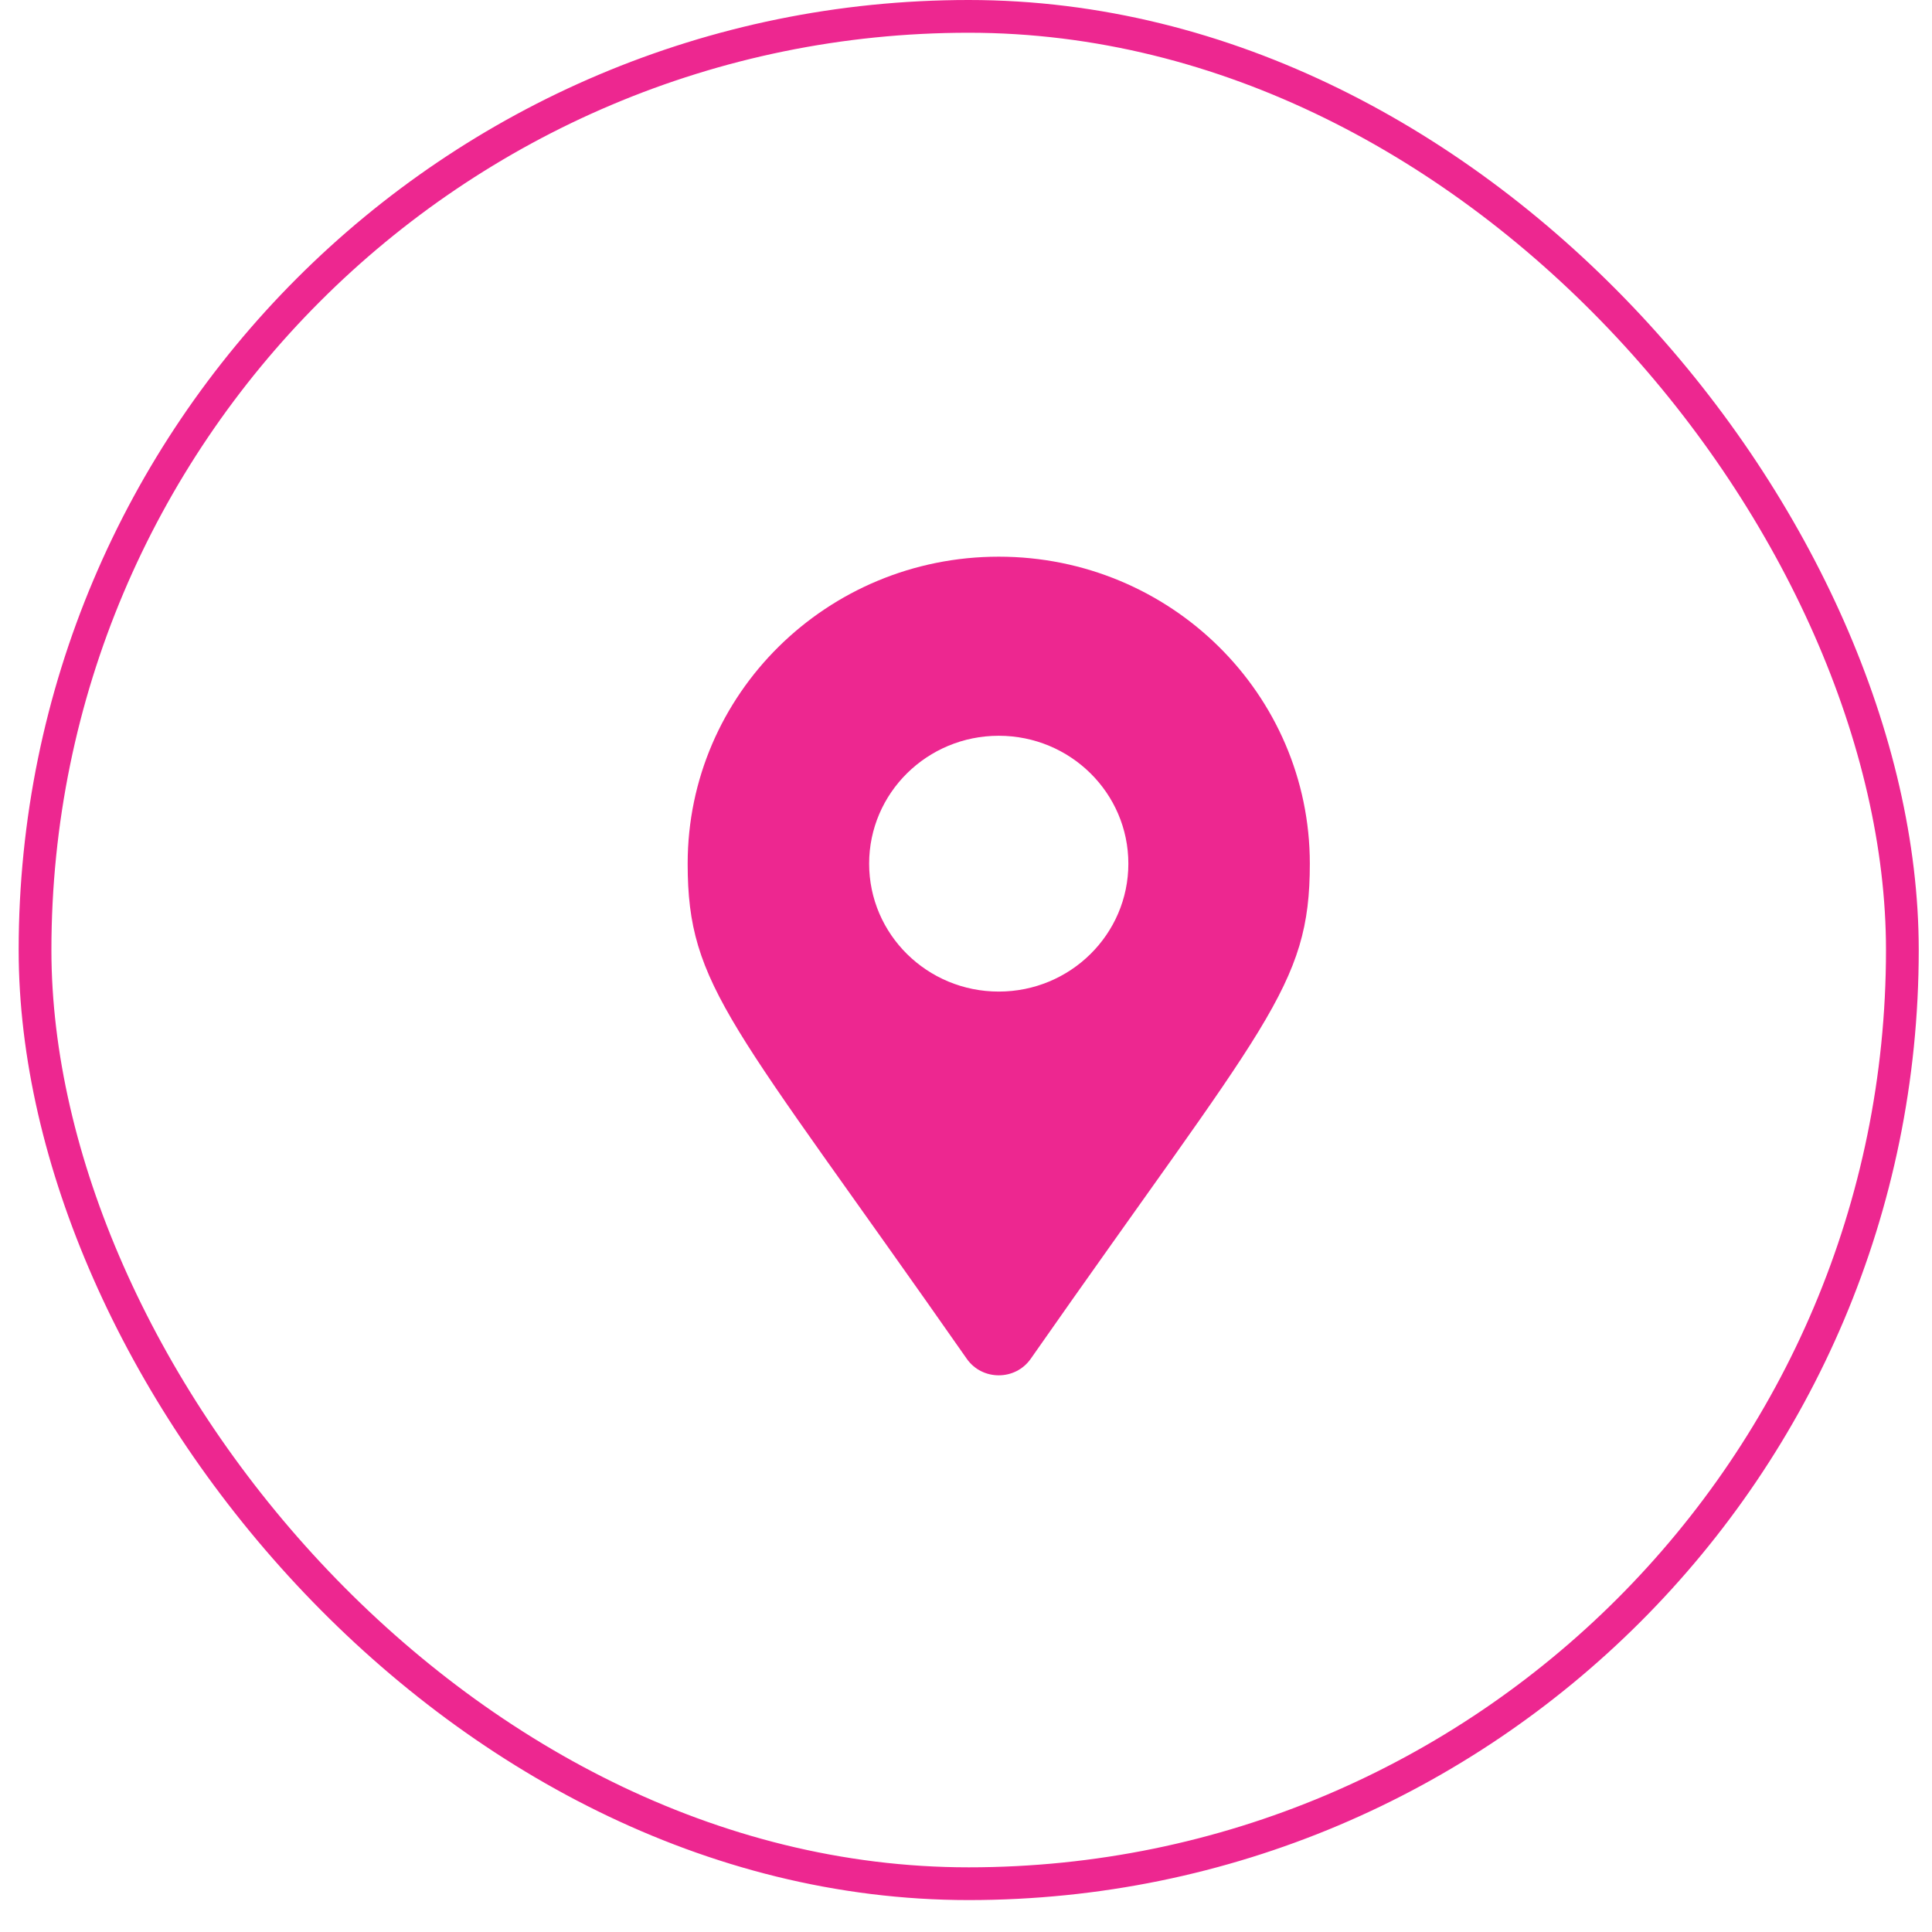 <?xml version="1.0" encoding="UTF-8"?> <svg xmlns="http://www.w3.org/2000/svg" width="59" height="59" viewBox="0 0 59 59" fill="none"><rect x="1.07" y="0.5" width="57.025" height="57.025" rx="28.513" stroke="#ED2790"></rect><path d="M29.524 41.496C22.334 31.21 21 30.155 21 26.375C21 21.197 25.253 17 30.5 17C35.747 17 40 21.197 40 26.375C40 30.155 38.666 31.21 31.476 41.496C31.005 42.168 29.995 42.168 29.524 41.496ZM30.5 30.281C32.686 30.281 34.458 28.532 34.458 26.375C34.458 24.218 32.686 22.469 30.5 22.469C28.314 22.469 26.542 24.218 26.542 26.375C26.542 28.532 28.314 30.281 30.5 30.281Z" fill="#ED2790"></path></svg> 